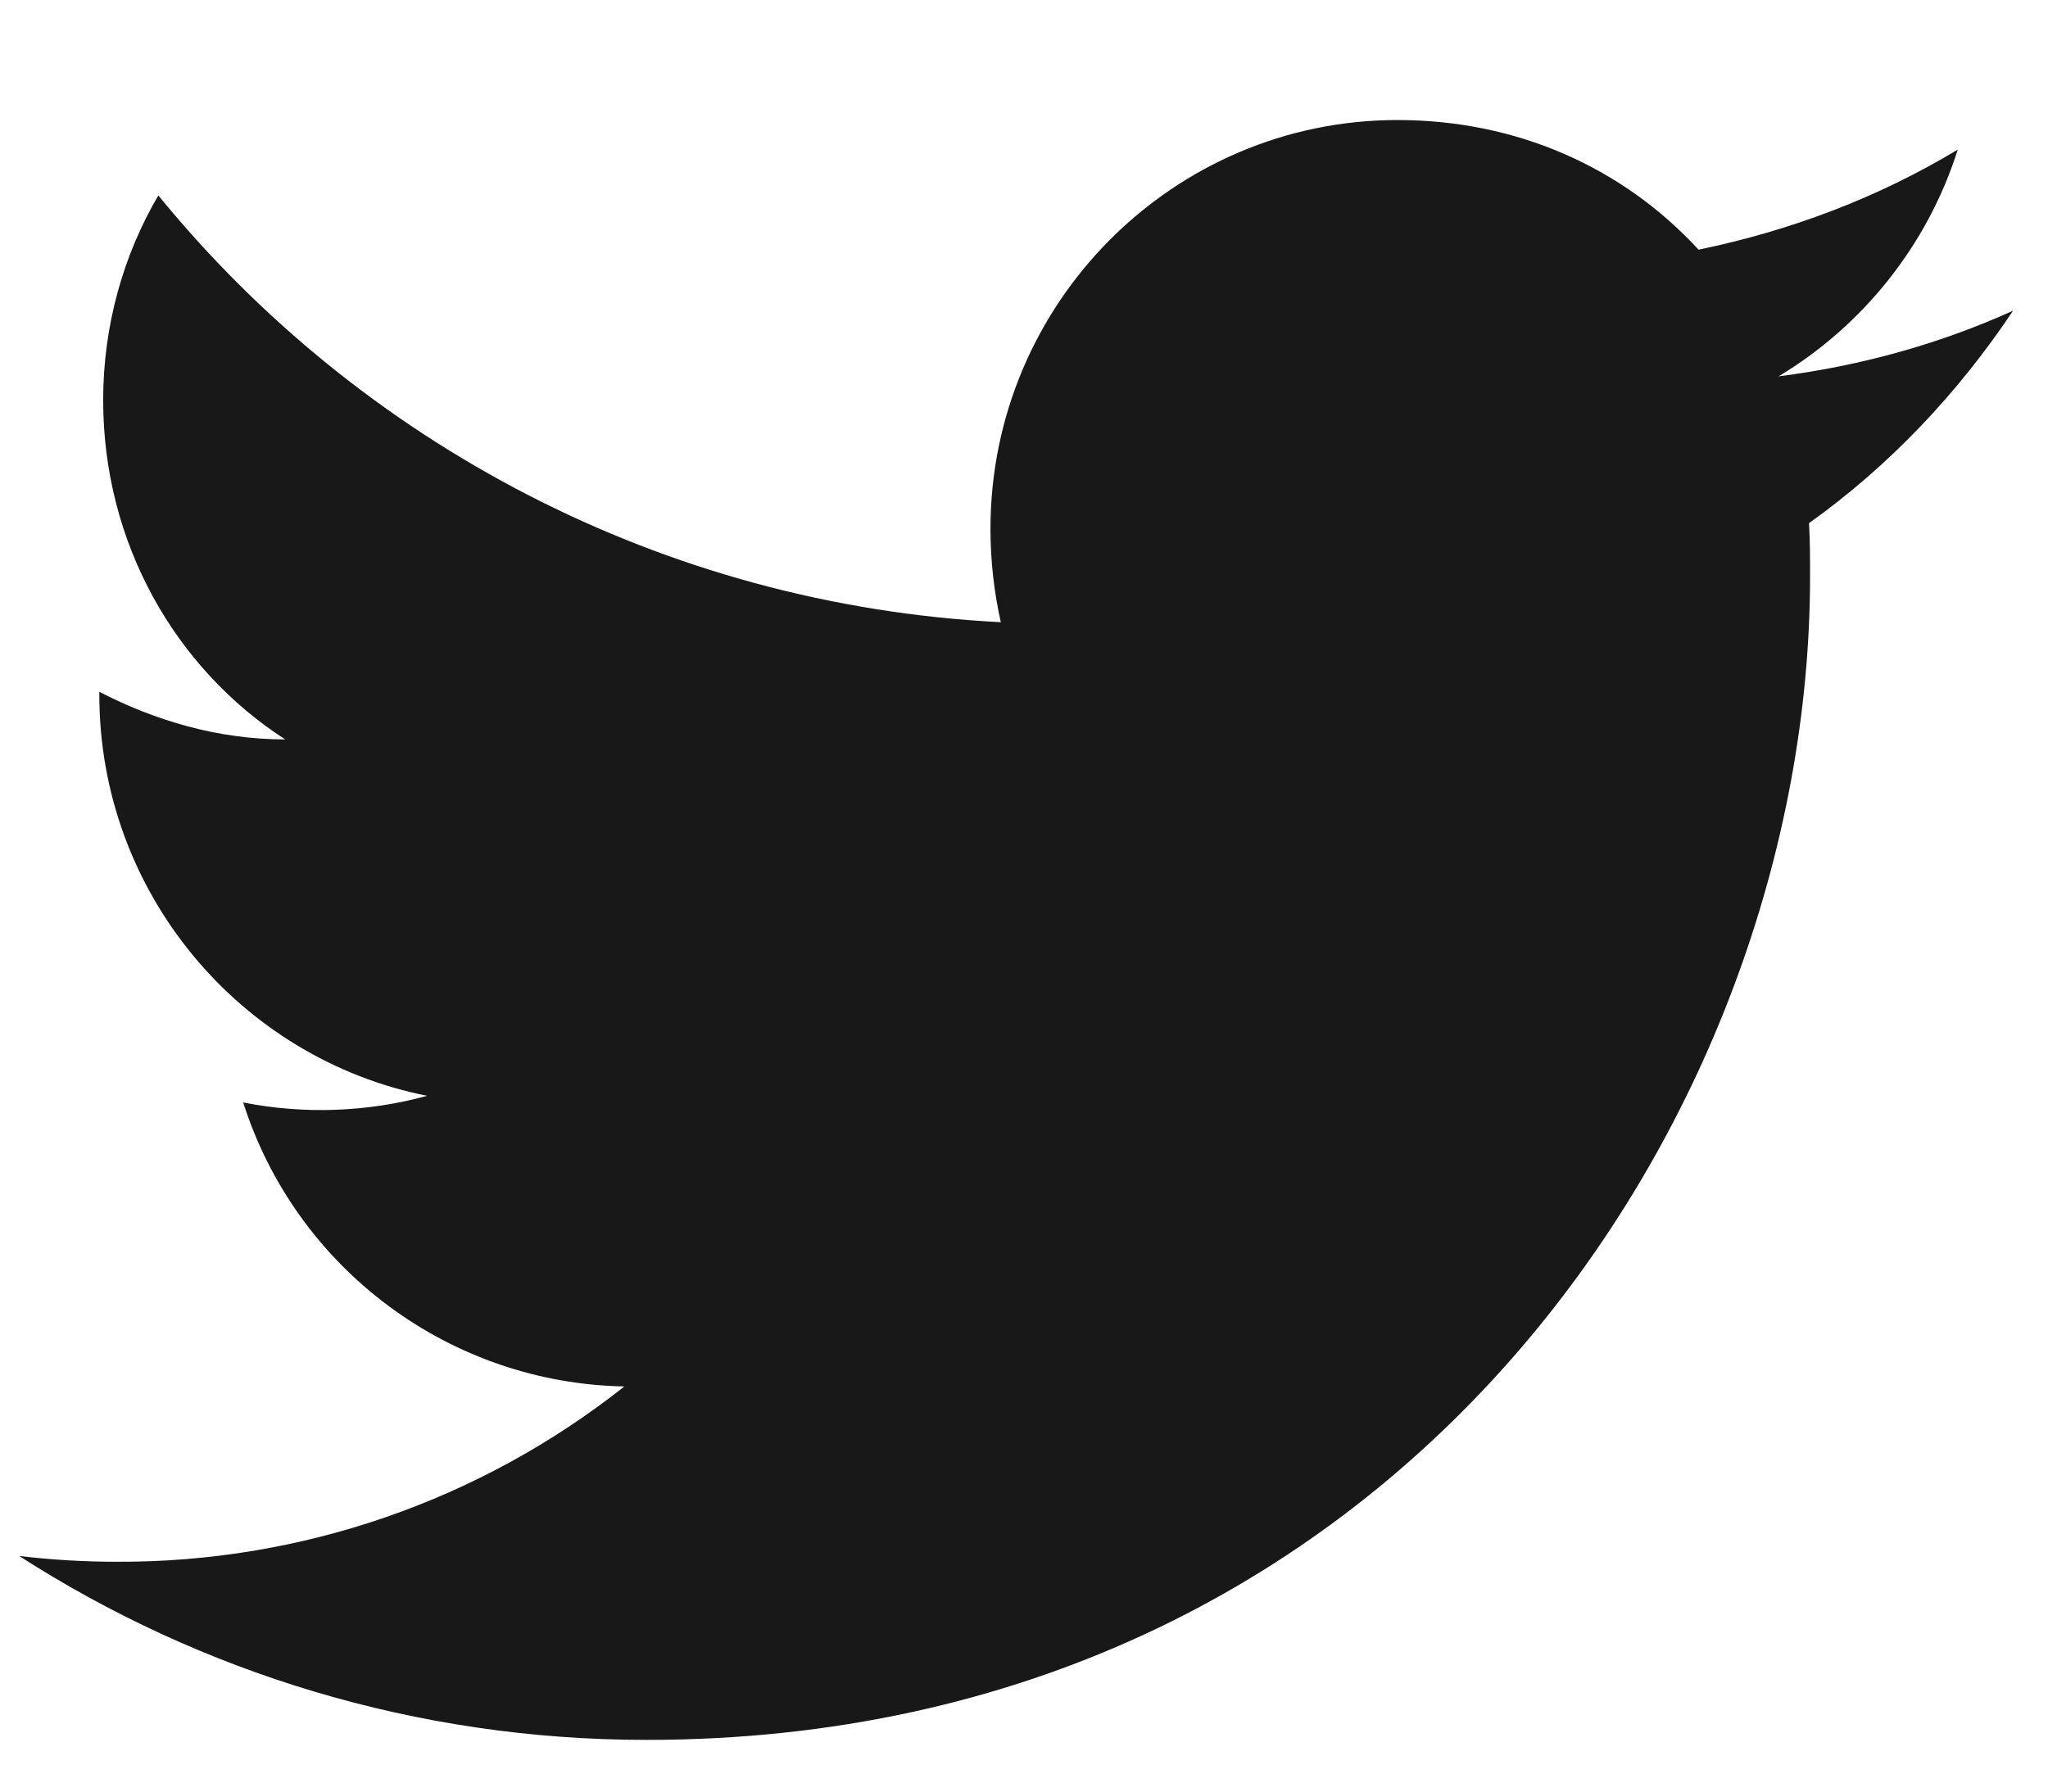 <svg width="16" height="14" viewBox="0 0 16 14" fill="none" xmlns="http://www.w3.org/2000/svg">
<path d="M15.727 2.428C15.153 2.688 14.536 2.859 13.895 2.941C14.55 2.547 15.057 1.921 15.295 1.169C14.677 1.542 13.992 1.802 13.27 1.951C12.681 1.311 11.855 0.938 10.917 0.938C9.167 0.938 7.738 2.368 7.738 4.133C7.738 4.386 7.767 4.632 7.819 4.862C5.169 4.728 2.809 3.455 1.237 1.527C0.962 1.996 0.806 2.547 0.806 3.128C0.806 4.237 1.364 5.22 2.228 5.778C1.699 5.778 1.208 5.629 0.776 5.406V5.428C0.776 6.977 1.878 8.273 3.337 8.563C2.869 8.691 2.377 8.709 1.9 8.615C2.102 9.25 2.498 9.805 3.033 10.203C3.567 10.601 4.212 10.822 4.878 10.834C3.749 11.728 2.35 12.211 0.91 12.204C0.657 12.204 0.404 12.189 0.15 12.159C1.565 13.068 3.248 13.596 5.05 13.596C10.917 13.596 14.141 8.727 14.141 4.505C14.141 4.364 14.141 4.229 14.133 4.088C14.759 3.641 15.295 3.075 15.727 2.428Z" fill="#181818"/>
</svg>
